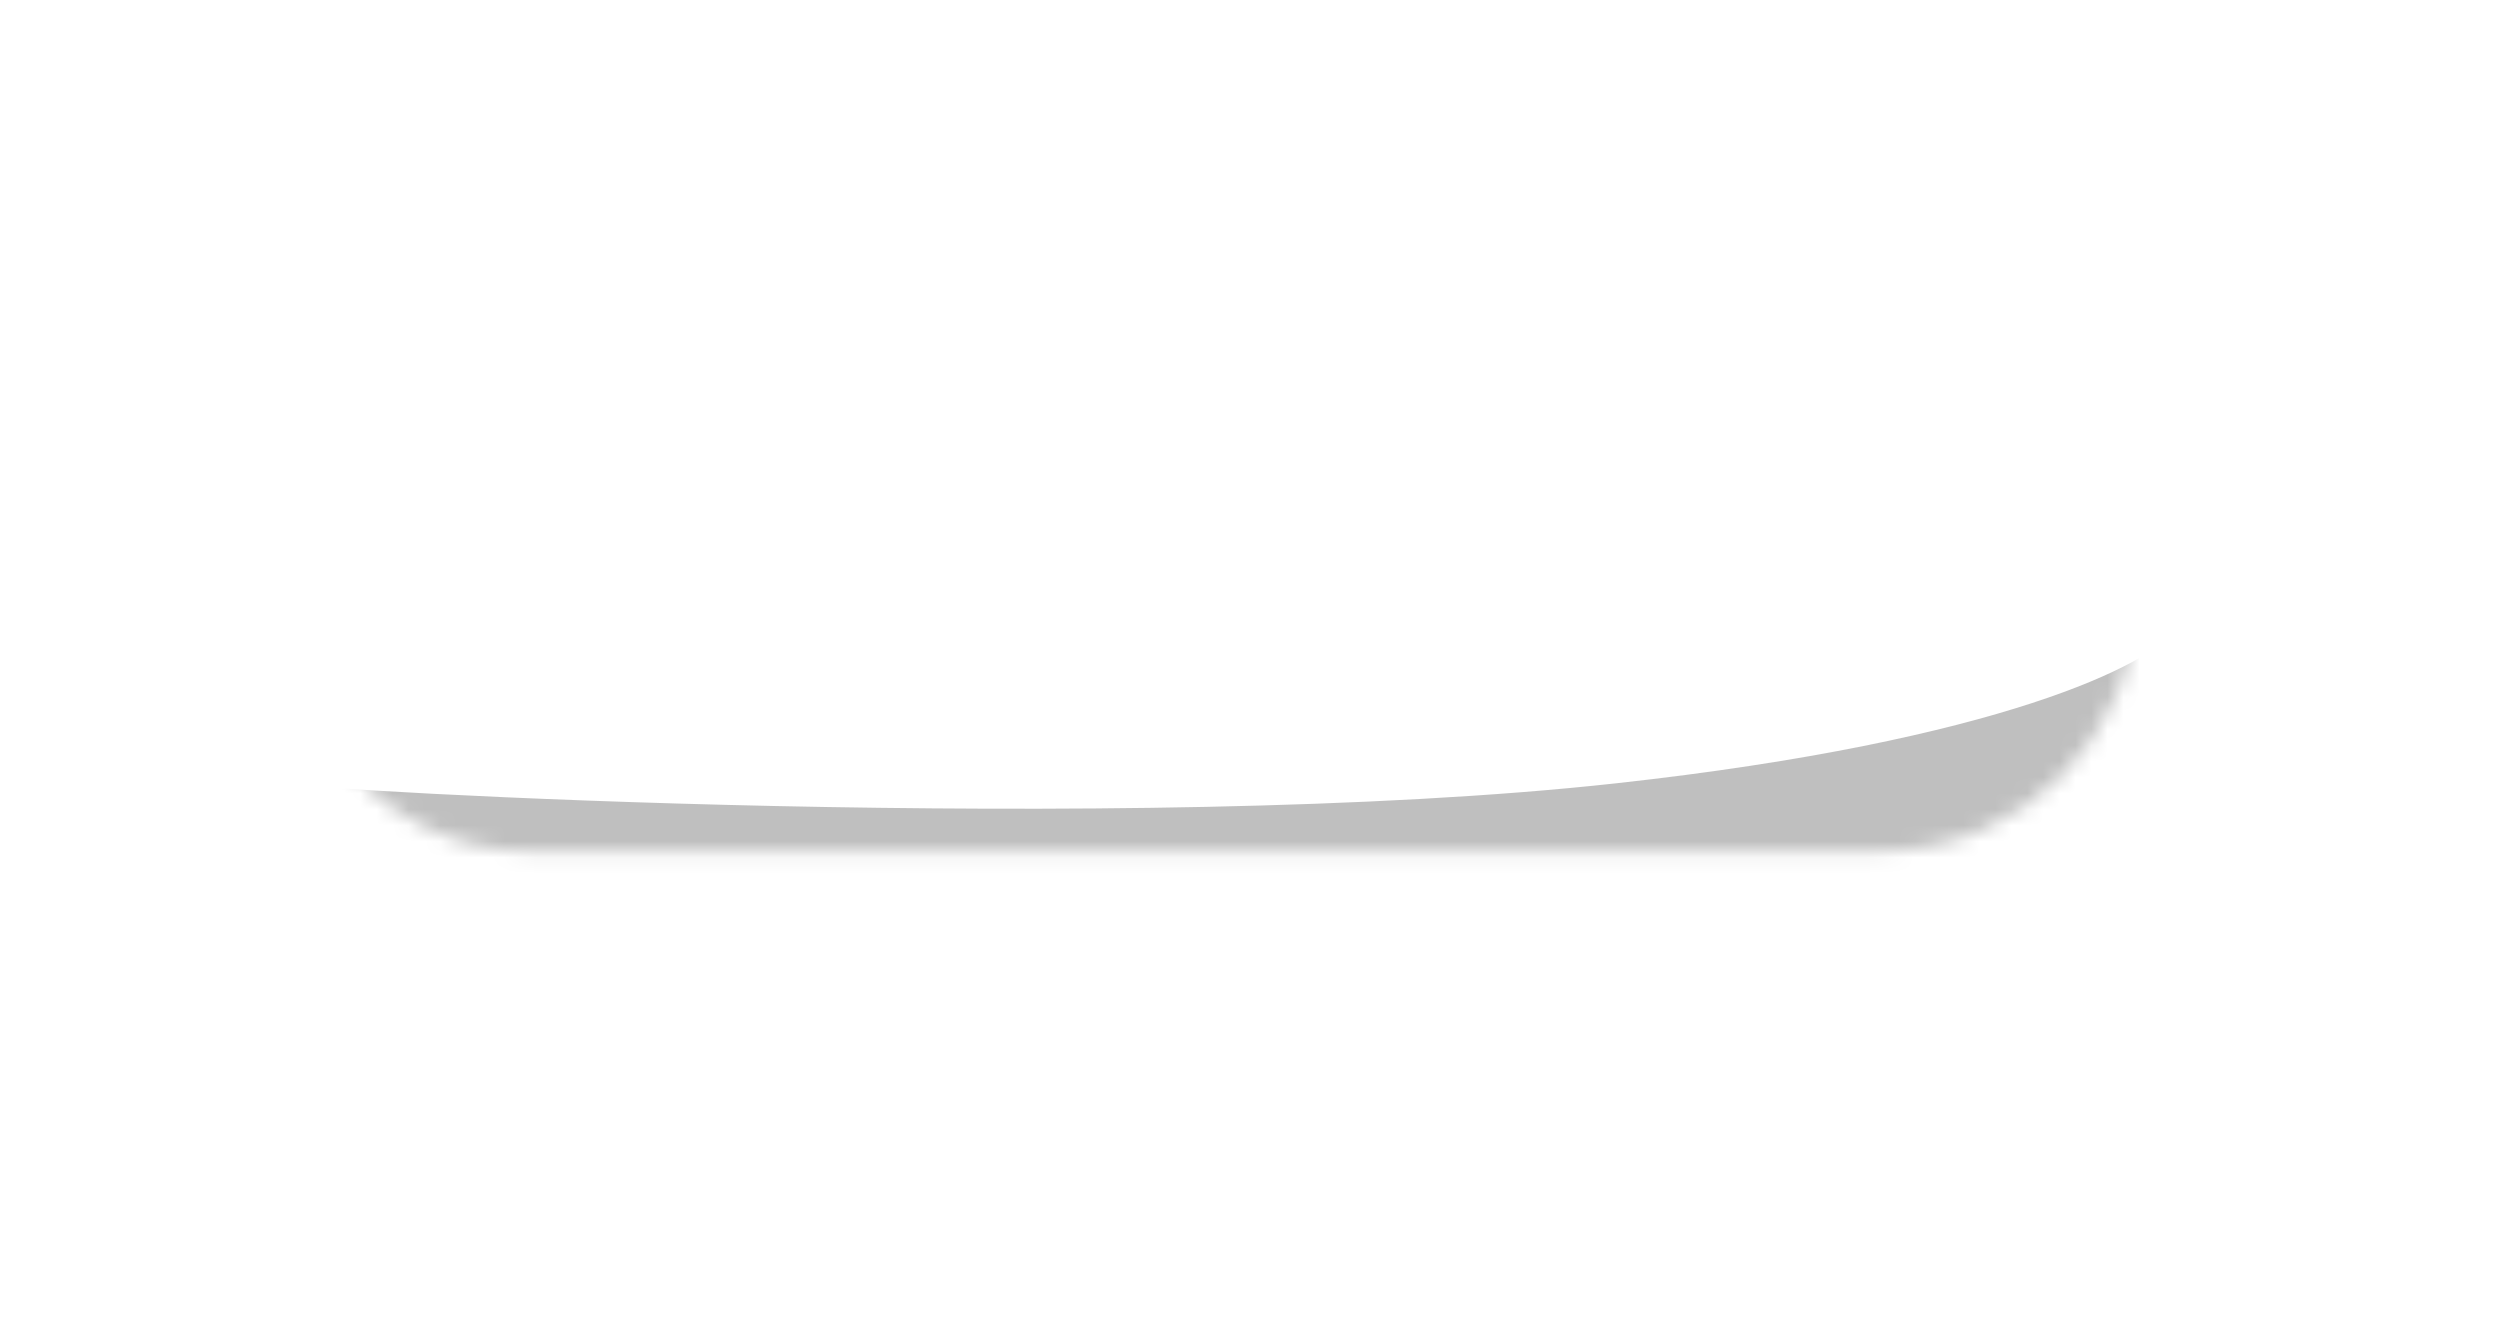 <?xml version="1.0" encoding="UTF-8"?> <svg xmlns="http://www.w3.org/2000/svg" width="156" height="83" viewBox="0 0 156 83" fill="none"><mask id="mask0_2001_54" style="mask-type:alpha" maskUnits="userSpaceOnUse" x="16" y="21" width="118" height="33"><rect x="16.78" y="21.081" width="116.531" height="32.024" rx="16.012" fill="#10CEF8"></rect></mask><g mask="url(#mask0_2001_54)"><g filter="url(#filter0_f_2001_54)"><path d="M100.841 48.879C70.597 52.215 18.78 49.324 18.113 48.879C18.113 53.104 18.335 62.178 19.225 64.669C20.337 67.782 130.419 63.557 132.643 62.889C134.422 62.356 135.46 46.952 135.756 39.316C134.2 41.392 125.037 46.21 100.841 48.879Z" fill="black" fill-opacity="0.25"></path></g><g filter="url(#filter1_f_2001_54)"><path d="M39.24 27.328C69.485 23.992 121.301 26.883 121.968 27.328C121.968 23.102 121.746 14.029 120.856 11.538C119.744 8.425 9.662 12.65 7.438 13.317C5.659 13.851 4.622 29.255 4.325 36.89C5.882 34.815 15.044 29.996 39.24 27.328Z" fill="white" fill-opacity="0.25"></path></g></g><defs><filter id="filter0_f_2001_54" x="-1.887" y="19.316" width="157.643" height="66.484" filterUnits="userSpaceOnUse" color-interpolation-filters="sRGB"><feFlood flood-opacity="0" result="BackgroundImageFix"></feFlood><feBlend mode="normal" in="SourceGraphic" in2="BackgroundImageFix" result="shape"></feBlend><feGaussianBlur stdDeviation="10" result="effect1_foregroundBlur_2001_54"></feGaussianBlur></filter><filter id="filter1_f_2001_54" x="-15.675" y="-9.594" width="157.643" height="66.484" filterUnits="userSpaceOnUse" color-interpolation-filters="sRGB"><feFlood flood-opacity="0" result="BackgroundImageFix"></feFlood><feBlend mode="normal" in="SourceGraphic" in2="BackgroundImageFix" result="shape"></feBlend><feGaussianBlur stdDeviation="10" result="effect1_foregroundBlur_2001_54"></feGaussianBlur></filter></defs></svg> 